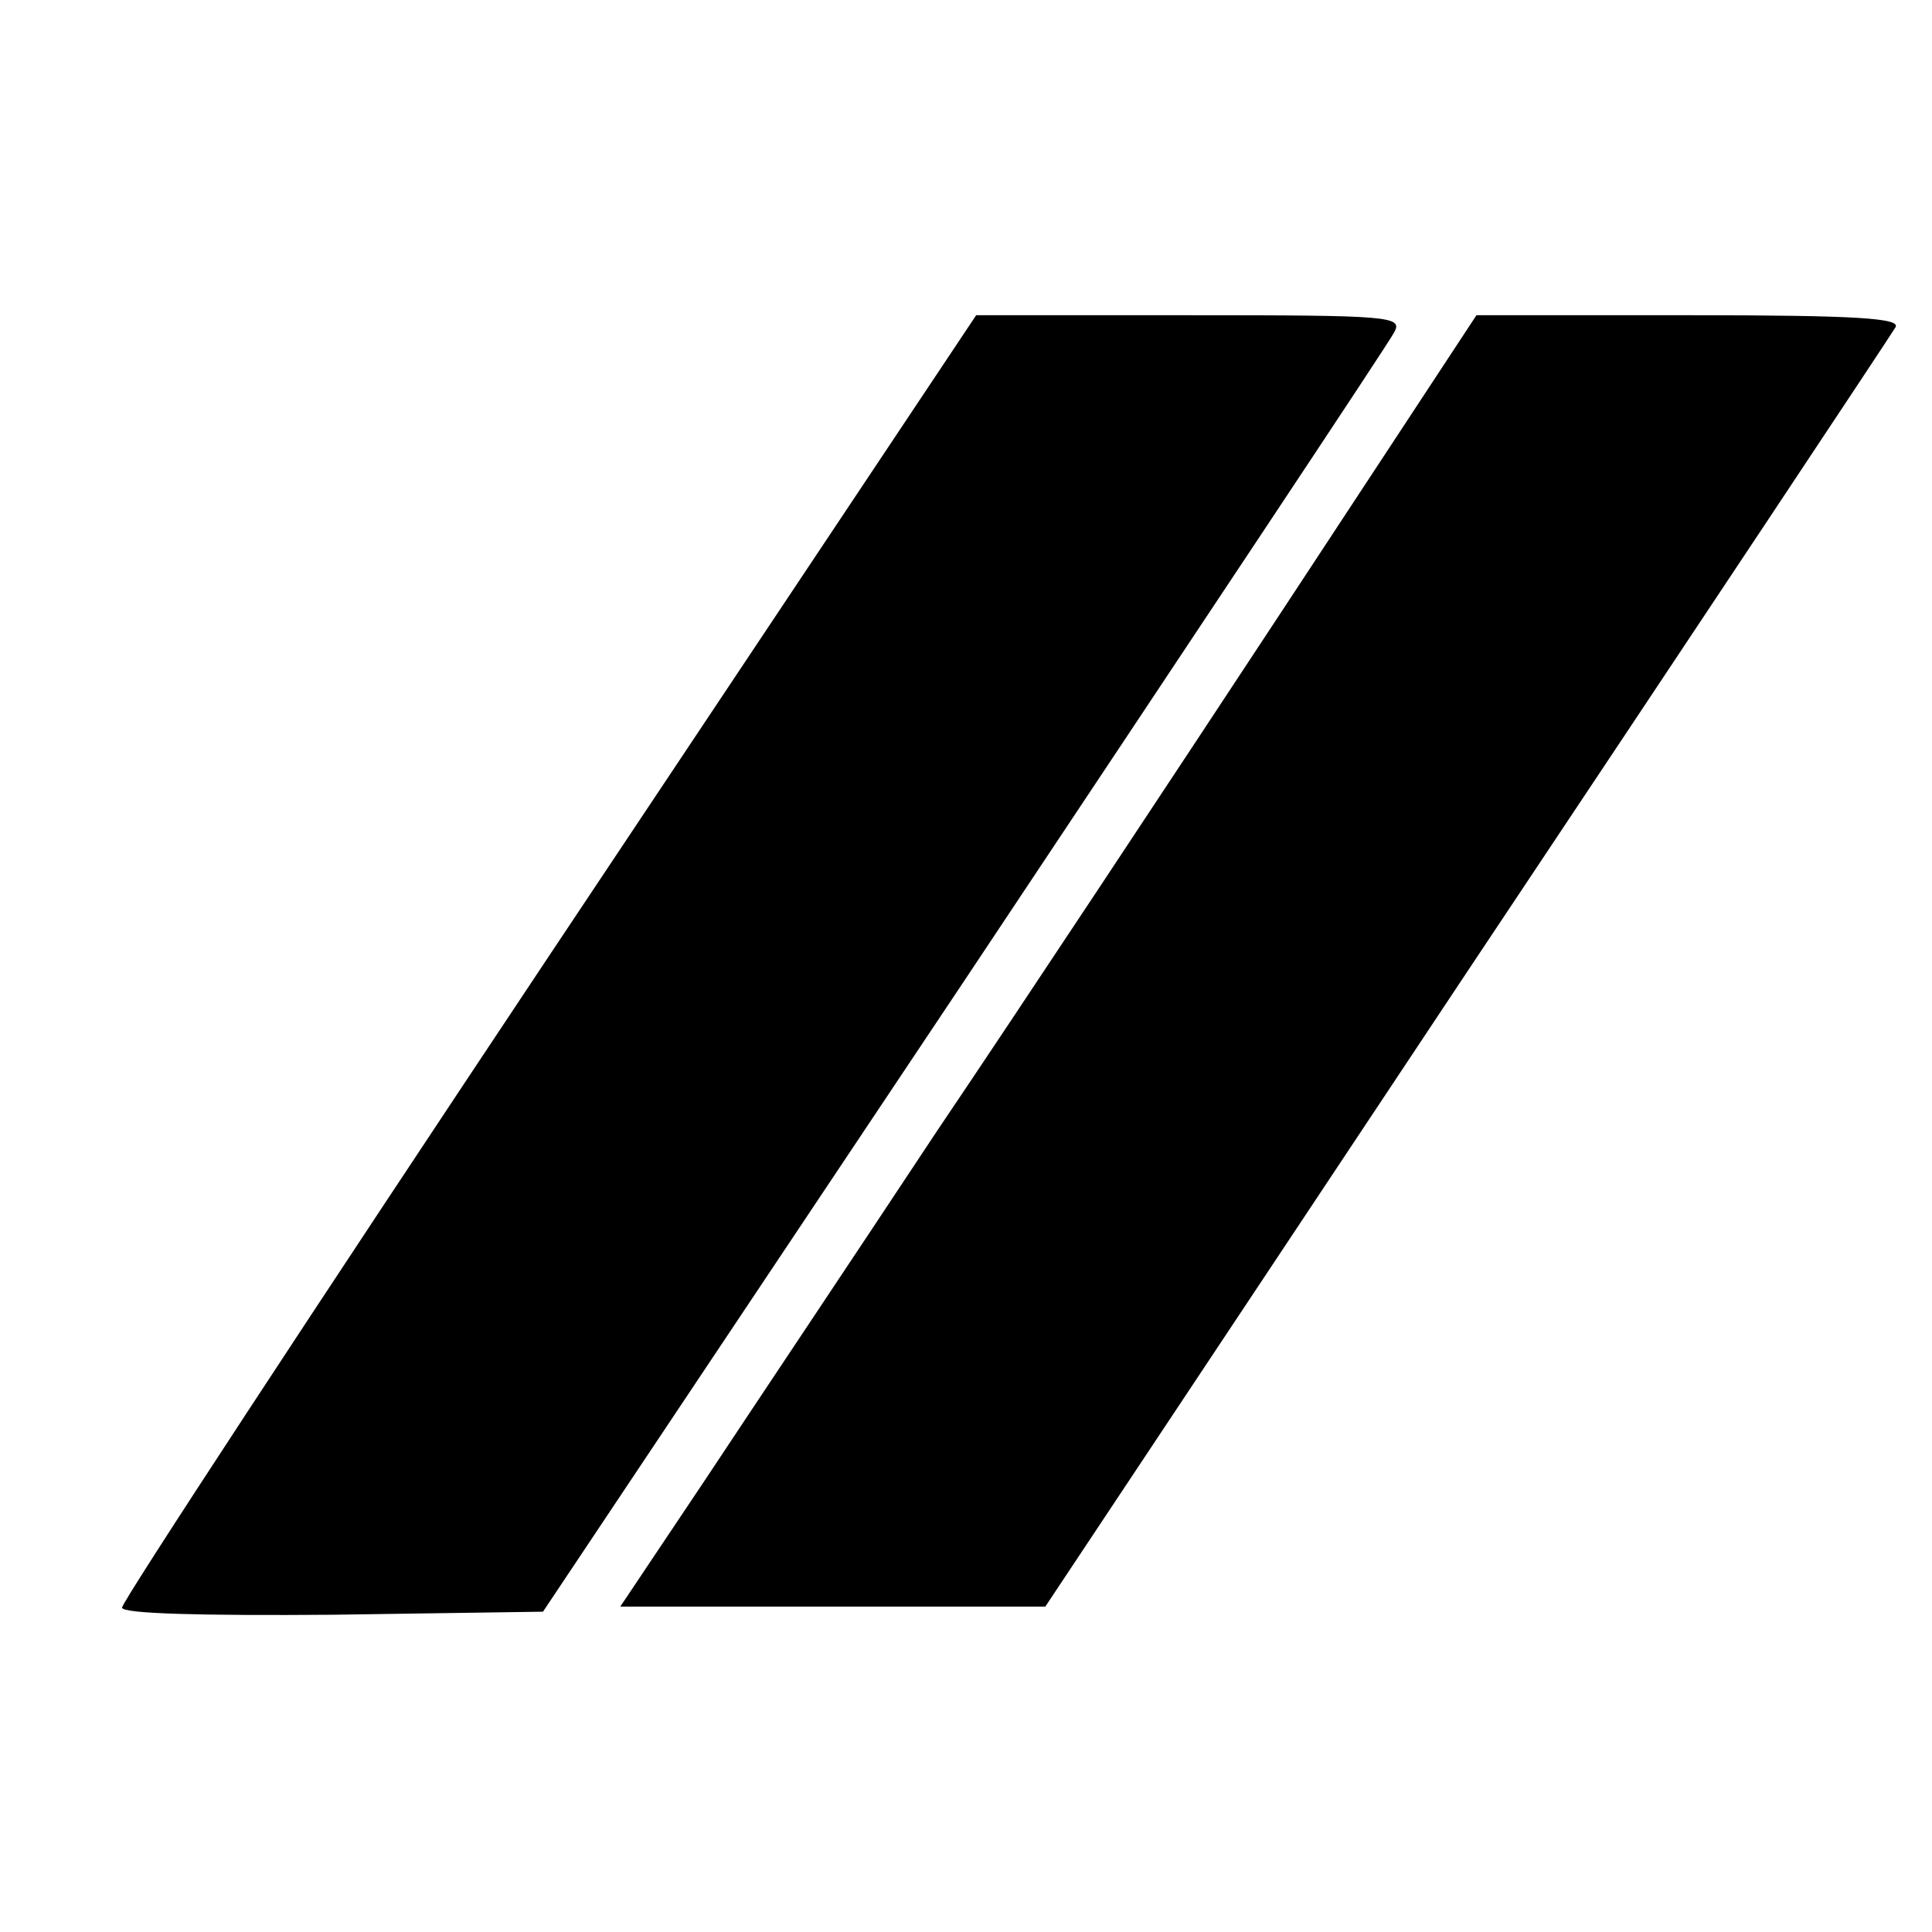 <?xml version="1.0" standalone="no"?>
<!DOCTYPE svg PUBLIC "-//W3C//DTD SVG 20010904//EN"
 "http://www.w3.org/TR/2001/REC-SVG-20010904/DTD/svg10.dtd">
<svg version="1.0" xmlns="http://www.w3.org/2000/svg"
 width="190pt" height="190pt" viewBox="0 0 190 190"
 preserveAspectRatio="xMidYMid meet">
<g transform="translate(0,190) scale(0.1,-0.1)"
fill="#000000" stroke="none">
<path d="M540 960 c-231 -347 -420 -635 -420 -641 0 -6 78 -8 207 -7 l207 3
414 620 c227 341 418 628 423 638 9 16 -3 17 -200 17 l-211 0 -420 -630z"/>
<path d="M1260 1298 c-106 -161 -258 -391 -339 -511 -80 -121 -183 -275 -228
-343 l-83 -124 209 0 209 0 414 623 c228 342 418 628 422 635 6 9 -37 12 -202
12 l-210 0 -192 -292z"/>
</g>
</svg>
